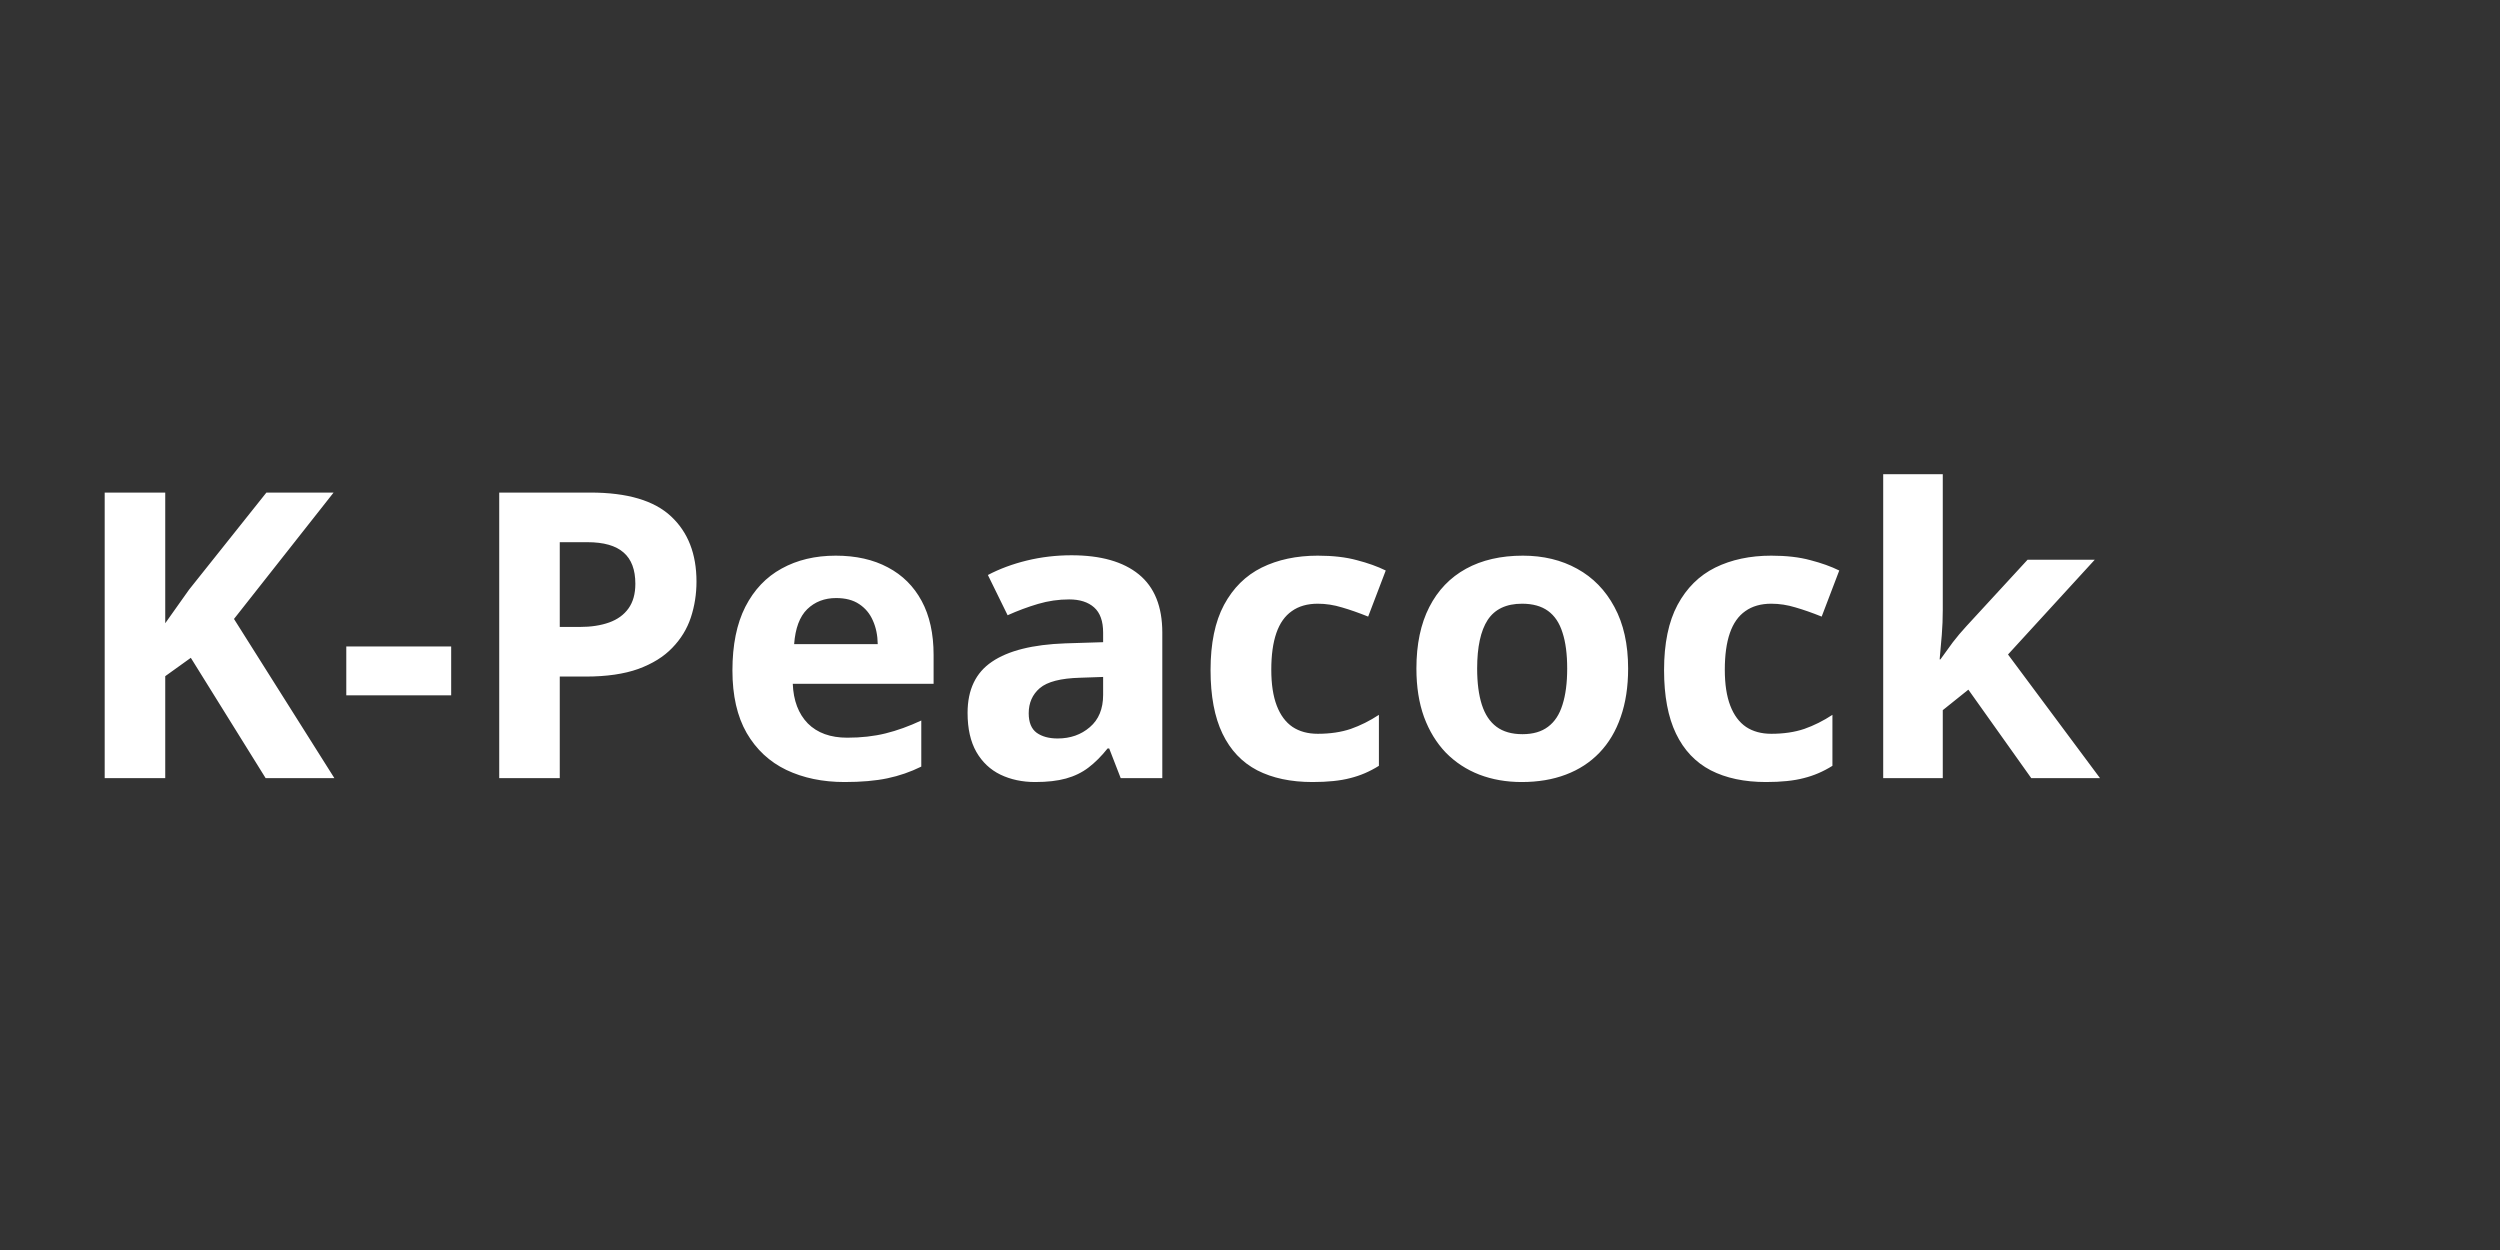 <svg xmlns="http://www.w3.org/2000/svg" width="400" height="200" viewBox="0 0 400 200" fill="none"><rect x="0" y="0" width="400" height="200" fill="#333333" stroke="none"/><path d="M53.5 124.5H42.5L30.531 105.25L26.438 108.188V124.5H16.75V78.812H26.438V99.719C27.083 98.823 27.719 97.927 28.344 97.031C28.969 96.135 29.604 95.24 30.25 94.344L42.625 78.812H53.375L37.438 99.031L53.5 124.5ZM55.406 111.25V103.438H72.188V111.25H55.406ZM94.469 78.812C100.365 78.812 104.667 80.083 107.375 82.625C110.083 85.146 111.438 88.625 111.438 93.062C111.438 95.062 111.135 96.979 110.531 98.812C109.927 100.625 108.938 102.24 107.562 103.656C106.208 105.073 104.396 106.198 102.125 107.031C99.854 107.844 97.052 108.25 93.719 108.25H89.562V124.5H79.875V78.812H94.469ZM93.969 86.75H89.562V100.312H92.75C94.562 100.312 96.135 100.073 97.469 99.594C98.802 99.115 99.833 98.365 100.562 97.344C101.292 96.323 101.656 95.01 101.656 93.406C101.656 91.156 101.031 89.49 99.781 88.406C98.531 87.302 96.594 86.75 93.969 86.75ZM133.719 88.906C136.948 88.906 139.729 89.531 142.062 90.781C144.396 92.01 146.198 93.802 147.469 96.156C148.74 98.51 149.375 101.385 149.375 104.781V109.406H126.844C126.948 112.094 127.75 114.208 129.25 115.75C130.771 117.271 132.875 118.031 135.562 118.031C137.792 118.031 139.833 117.802 141.688 117.344C143.542 116.885 145.448 116.198 147.406 115.281V122.656C145.677 123.51 143.865 124.135 141.969 124.531C140.094 124.927 137.812 125.125 135.125 125.125C131.625 125.125 128.521 124.479 125.812 123.188C123.125 121.896 121.01 119.927 119.469 117.281C117.948 114.635 117.188 111.302 117.188 107.281C117.188 103.198 117.875 99.802 119.25 97.094C120.646 94.365 122.583 92.323 125.062 90.969C127.542 89.594 130.427 88.906 133.719 88.906ZM133.781 95.688C131.927 95.688 130.385 96.281 129.156 97.469C127.948 98.656 127.25 100.521 127.062 103.062H140.438C140.417 101.646 140.156 100.385 139.656 99.281C139.177 98.177 138.448 97.302 137.469 96.656C136.51 96.01 135.281 95.688 133.781 95.688ZM171.438 88.844C176.125 88.844 179.719 89.865 182.219 91.906C184.719 93.948 185.969 97.052 185.969 101.219V124.5H179.312L177.469 119.75H177.219C176.219 121 175.198 122.021 174.156 122.812C173.115 123.604 171.917 124.188 170.562 124.562C169.208 124.938 167.562 125.125 165.625 125.125C163.562 125.125 161.708 124.729 160.062 123.938C158.438 123.146 157.156 121.938 156.219 120.312C155.281 118.667 154.812 116.583 154.812 114.062C154.812 110.354 156.115 107.625 158.719 105.875C161.323 104.104 165.229 103.125 170.438 102.938L176.5 102.75V101.219C176.5 99.385 176.021 98.042 175.062 97.188C174.104 96.333 172.771 95.906 171.062 95.906C169.375 95.906 167.719 96.146 166.094 96.625C164.469 97.104 162.844 97.708 161.219 98.438L158.062 92C159.917 91.021 161.99 90.25 164.281 89.688C166.594 89.125 168.979 88.844 171.438 88.844ZM176.5 108.312L172.812 108.438C169.729 108.521 167.583 109.073 166.375 110.094C165.188 111.115 164.594 112.458 164.594 114.125C164.594 115.583 165.021 116.625 165.875 117.25C166.729 117.854 167.844 118.156 169.219 118.156C171.26 118.156 172.979 117.552 174.375 116.344C175.792 115.135 176.5 113.417 176.5 111.188V108.312ZM210 125.125C206.542 125.125 203.594 124.5 201.156 123.25C198.719 121.979 196.865 120.021 195.594 117.375C194.323 114.729 193.688 111.344 193.688 107.219C193.688 102.948 194.406 99.469 195.844 96.781C197.302 94.073 199.312 92.083 201.875 90.812C204.458 89.542 207.448 88.906 210.844 88.906C213.26 88.906 215.344 89.146 217.094 89.625C218.865 90.083 220.406 90.635 221.719 91.281L218.906 98.656C217.406 98.052 216.01 97.562 214.719 97.188C213.427 96.792 212.135 96.594 210.844 96.594C209.177 96.594 207.792 96.99 206.688 97.781C205.583 98.552 204.76 99.719 204.219 101.281C203.677 102.844 203.406 104.802 203.406 107.156C203.406 109.469 203.698 111.385 204.281 112.906C204.865 114.427 205.708 115.562 206.812 116.312C207.917 117.042 209.26 117.406 210.844 117.406C212.823 117.406 214.583 117.146 216.125 116.625C217.667 116.083 219.167 115.333 220.625 114.375V122.531C219.167 123.448 217.635 124.104 216.031 124.5C214.448 124.917 212.438 125.125 210 125.125ZM260.5 106.969C260.5 109.885 260.104 112.469 259.312 114.719C258.542 116.969 257.406 118.875 255.906 120.438C254.427 121.979 252.635 123.146 250.531 123.938C248.448 124.729 246.094 125.125 243.469 125.125C241.01 125.125 238.75 124.729 236.688 123.938C234.646 123.146 232.865 121.979 231.344 120.438C229.844 118.875 228.677 116.969 227.844 114.719C227.031 112.469 226.625 109.885 226.625 106.969C226.625 103.094 227.312 99.812 228.688 97.125C230.062 94.438 232.021 92.396 234.562 91C237.104 89.604 240.135 88.906 243.656 88.906C246.927 88.906 249.823 89.604 252.344 91C254.885 92.396 256.875 94.438 258.312 97.125C259.771 99.812 260.5 103.094 260.5 106.969ZM236.344 106.969C236.344 109.26 236.594 111.188 237.094 112.75C237.594 114.312 238.375 115.49 239.438 116.281C240.5 117.073 241.885 117.469 243.594 117.469C245.281 117.469 246.646 117.073 247.688 116.281C248.75 115.49 249.521 114.312 250 112.75C250.5 111.188 250.75 109.26 250.75 106.969C250.75 104.656 250.5 102.74 250 101.219C249.521 99.677 248.75 98.521 247.688 97.75C246.625 96.979 245.24 96.594 243.531 96.594C241.01 96.594 239.177 97.458 238.031 99.188C236.906 100.917 236.344 103.51 236.344 106.969ZM282.562 125.125C279.104 125.125 276.156 124.5 273.719 123.25C271.281 121.979 269.427 120.021 268.156 117.375C266.885 114.729 266.25 111.344 266.25 107.219C266.25 102.948 266.969 99.469 268.406 96.781C269.865 94.073 271.875 92.083 274.438 90.812C277.021 89.542 280.01 88.906 283.406 88.906C285.823 88.906 287.906 89.146 289.656 89.625C291.427 90.083 292.969 90.635 294.281 91.281L291.469 98.656C289.969 98.052 288.573 97.562 287.281 97.188C285.99 96.792 284.698 96.594 283.406 96.594C281.74 96.594 280.354 96.99 279.25 97.781C278.146 98.552 277.323 99.719 276.781 101.281C276.24 102.844 275.969 104.802 275.969 107.156C275.969 109.469 276.26 111.385 276.844 112.906C277.427 114.427 278.271 115.562 279.375 116.312C280.479 117.042 281.823 117.406 283.406 117.406C285.385 117.406 287.146 117.146 288.688 116.625C290.229 116.083 291.729 115.333 293.188 114.375V122.531C291.729 123.448 290.198 124.104 288.594 124.5C287.01 124.917 285 125.125 282.562 125.125ZM310.844 75.875V97.625C310.844 98.938 310.792 100.25 310.688 101.562C310.583 102.875 310.469 104.188 310.344 105.5H310.469C311.115 104.583 311.771 103.677 312.438 102.781C313.125 101.885 313.854 101.021 314.625 100.188L324.406 89.562H335.156L321.281 104.719L336 124.5H325L314.938 110.344L310.844 113.625V124.5H301.312V75.875H310.844Z" fill="white"></path></svg>
